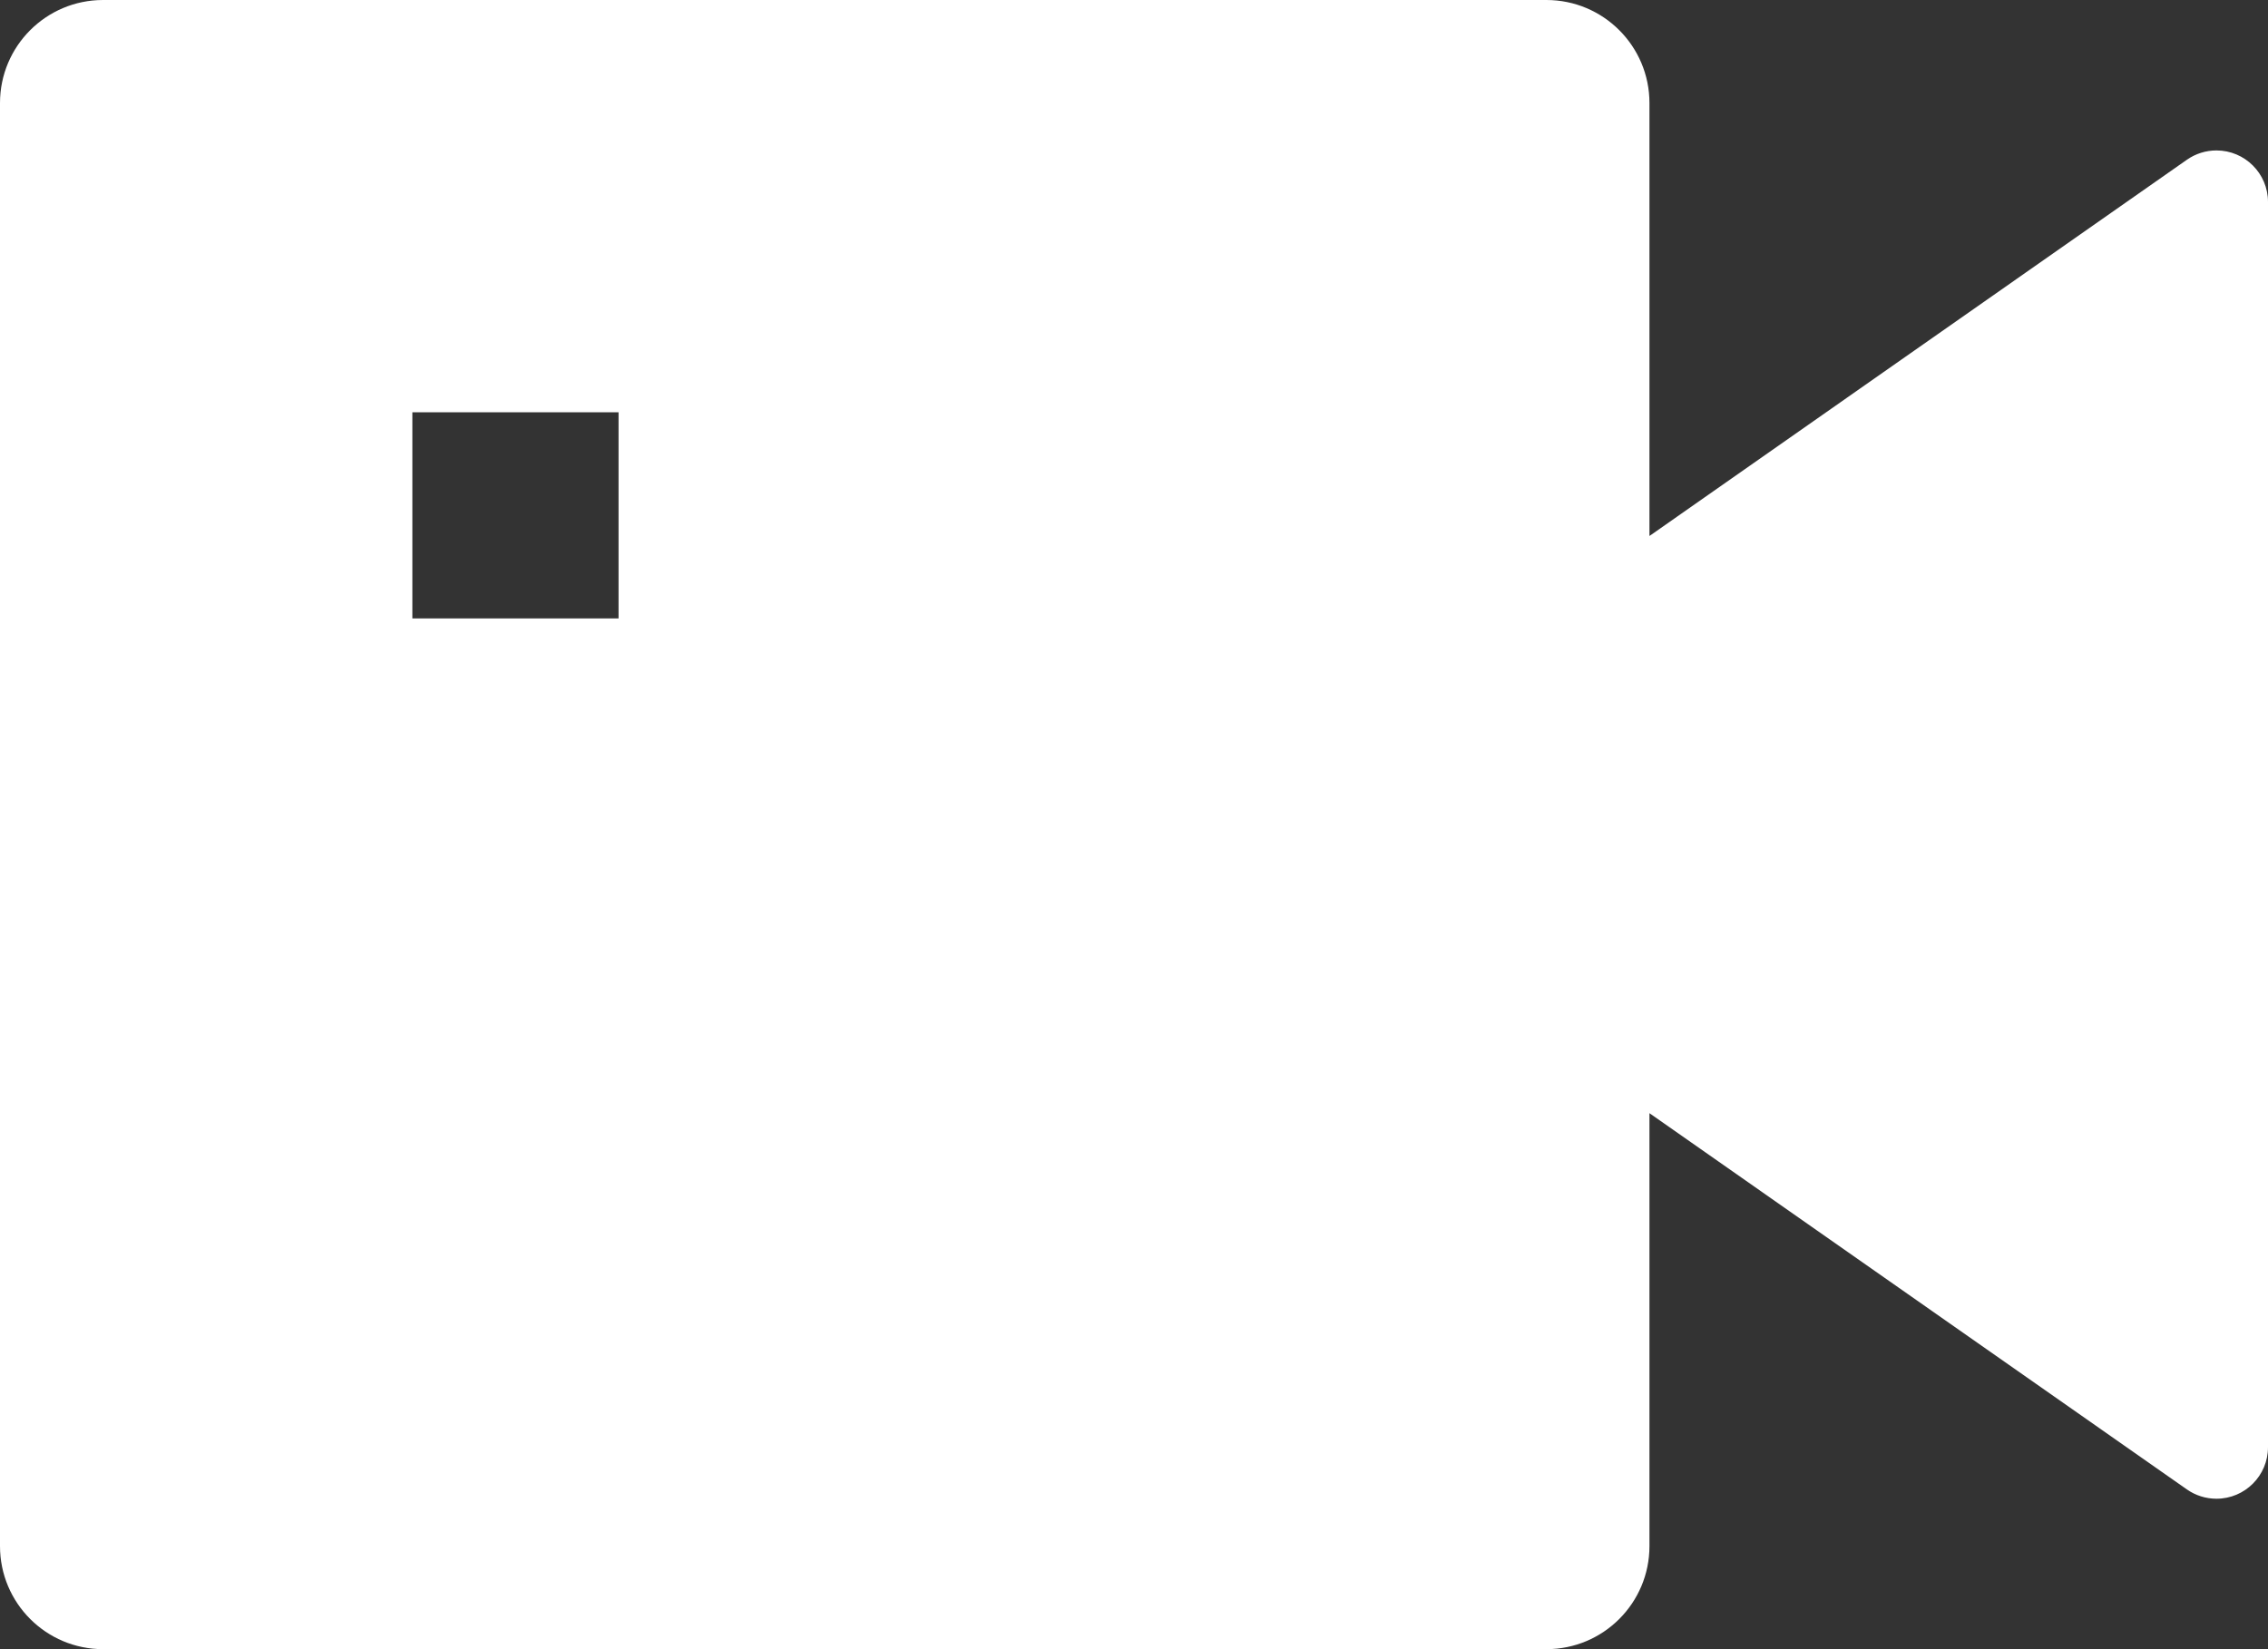 ﻿<?xml version="1.0" encoding="utf-8"?>
<svg version="1.1" xmlns:xlink="http://www.w3.org/1999/xlink" width="44px" height="32px" xmlns="http://www.w3.org/2000/svg">
  <rect width="100%" height="100%" fill="#333333" stroke="none"/>
  <g transform="matrix(1 0 0 1 -566 -2211 )">
    <path d="M 32 2  L 32 10.4  L 42.426 3.1  C 42.594 2.982  42.795 2.919  43 2.919  C 43.552 2.919  44 3.367  44 3.919  C 44 3.919  44 3.92  44 3.92  L 44 28.08  C 44 28.08  44 28.081  44 28.081  C 44 28.633  43.552 29.081  43 29.081  C 42.795 29.081  42.594 29.018  42.426 28.9  L 32 21.6  L 32 30  C 32 31.105  31.105 32  30 32  L 2 32  C 0.895 32  0 31.105  0 30  L 0 2  C 0 0.895  0.895 0  2 0  L 30 0  C 31.105 0  32 0.895  32 2  Z M 12 8  L 8 8  L 8 12  L 12 12  L 12 8  Z " fill-rule="nonzero" fill="#ffffff" stroke="none" transform="matrix(1 0 0 1 566 2211 )" />
  </g>
</svg>